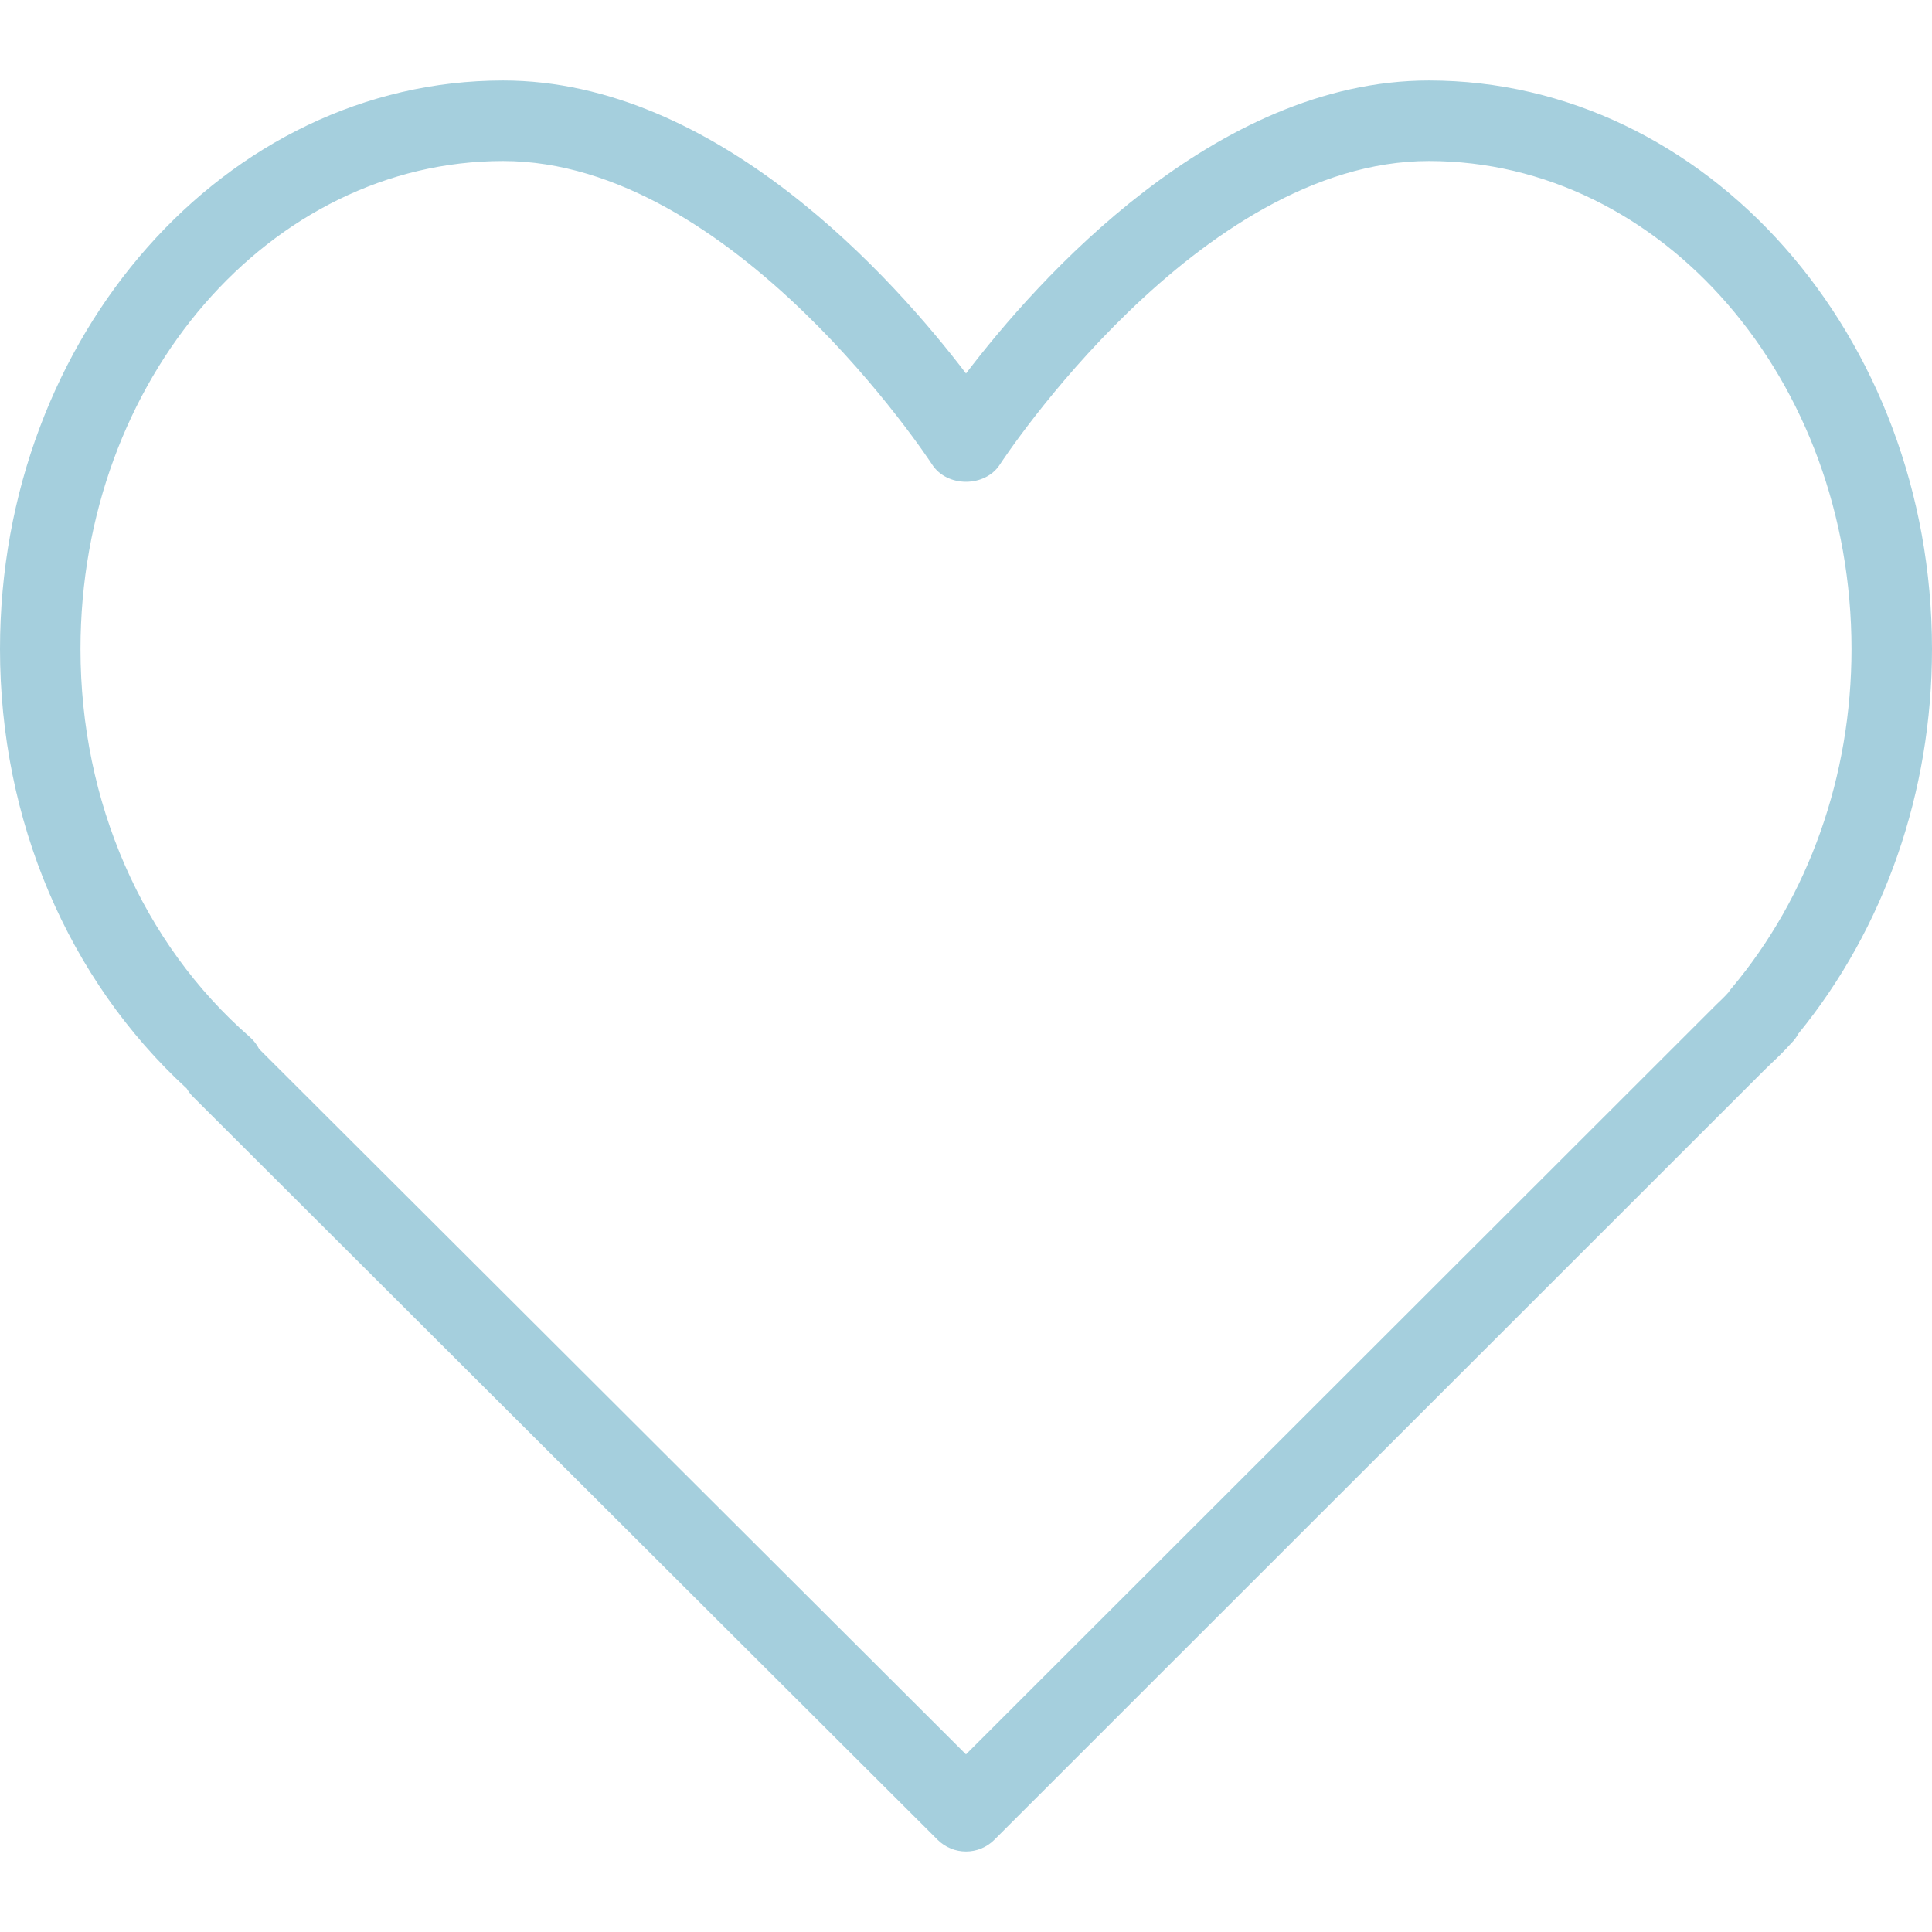 <?xml version="1.0" encoding="UTF-8"?> <svg xmlns="http://www.w3.org/2000/svg" width="62" height="62" viewBox="0 0 62 62" fill="none"> <path d="M45.854 2.583C38.977 2.583 33.297 8.971 31 11.986C28.703 8.971 23.023 2.583 16.146 2.583C7.243 2.583 0 10.769 0 20.828C0 26.317 2.178 31.431 5.992 34.932C6.047 35.028 6.115 35.116 6.195 35.196L30.088 59.04C30.34 59.291 30.669 59.417 31 59.417C31.331 59.417 31.661 59.291 31.913 59.038L56.601 34.359L56.856 34.112C57.058 33.922 57.257 33.729 57.48 33.481C57.574 33.389 57.651 33.286 57.71 33.174C60.479 29.783 62 25.41 62 20.828C62 10.769 54.757 2.583 45.854 2.583ZM55.561 31.721C55.525 31.762 55.492 31.806 55.464 31.852C55.342 31.99 55.21 32.113 55.079 32.238L30.999 56.3L8.315 33.662C8.242 33.518 8.14 33.387 8.015 33.277C4.562 30.262 2.583 25.725 2.583 20.828C2.583 12.193 8.667 5.167 16.146 5.167C23.54 5.167 29.851 14.812 29.914 14.909C30.391 15.645 31.609 15.645 32.086 14.909C32.149 14.812 38.46 5.167 45.854 5.167C53.333 5.167 59.417 12.193 59.417 20.828C59.417 24.898 58.047 28.766 55.561 31.721Z" fill="#A5CFDD"></path> </svg> 